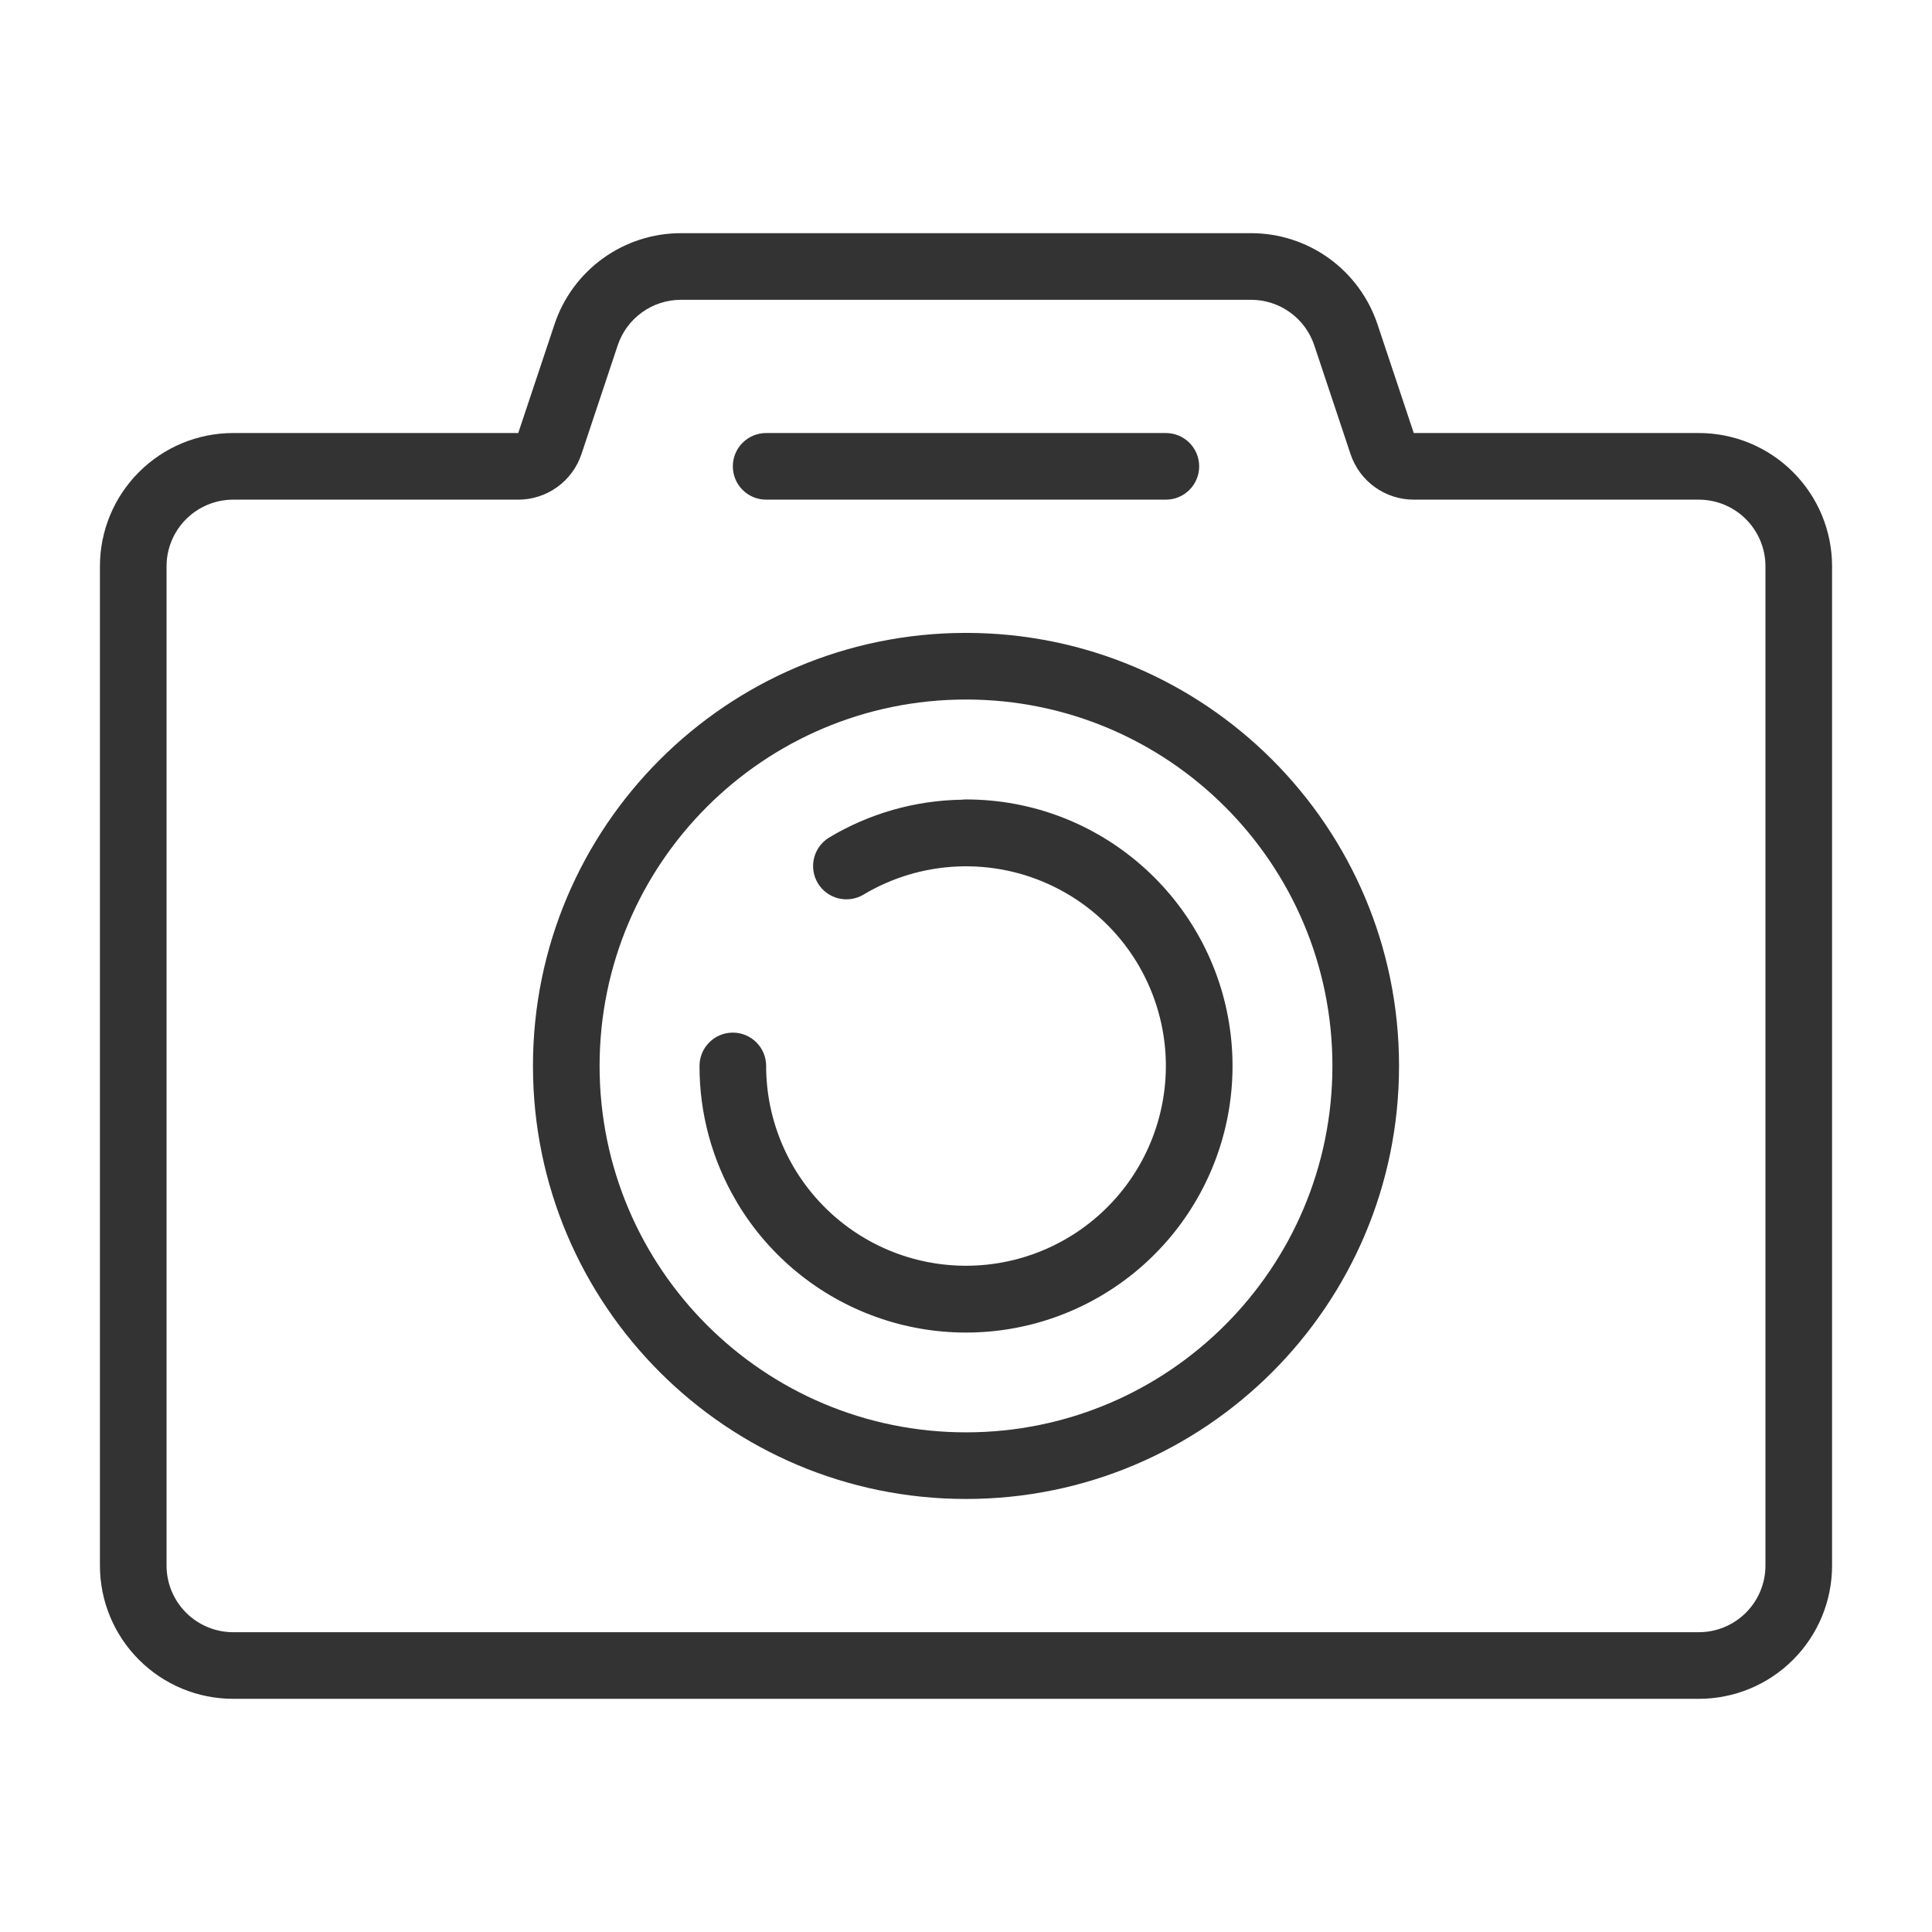 <svg width="58" height="58" viewBox="0 0 58 58" fill="none" xmlns="http://www.w3.org/2000/svg">
<path d="M4 6H12.558L13.647 2.735C13.912 1.939 14.422 1.246 15.103 0.755C15.784 0.264 16.602 -6.22114e-05 17.442 1.09918e-08H34.558C35.398 -6.22114e-05 36.216 0.264 36.897 0.755C37.578 1.246 38.087 1.939 38.353 2.735L39.442 6H48C49.061 6 50.078 6.421 50.828 7.172C51.579 7.922 52 8.939 52 10V40C52 41.061 51.579 42.078 50.828 42.828C50.078 43.579 49.061 44 48 44H4C2.939 44 1.922 43.579 1.172 42.828C0.421 42.078 0 41.061 0 40V10C0 8.939 0.421 7.922 1.172 7.172C1.922 6.421 2.939 6 4 6V6ZM4 8C3.47 8 2.961 8.211 2.586 8.586C2.211 8.961 2 9.47 2 10V40C2 40.53 2.211 41.039 2.586 41.414C2.961 41.789 3.47 42 4 42H48C48.53 42 49.039 41.789 49.414 41.414C49.789 41.039 50 40.53 50 40V10C50 9.47 49.789 8.961 49.414 8.586C49.039 8.211 48.53 8 48 8H39.442C39.022 8 38.613 7.868 38.272 7.622C37.931 7.377 37.677 7.03 37.544 6.632L36.456 3.368C36.323 2.97 36.069 2.623 35.728 2.378C35.387 2.132 34.978 2 34.558 2H17.442C17.022 2 16.613 2.132 16.272 2.378C15.931 2.623 15.677 2.97 15.544 3.368L14.456 6.632C14.323 7.03 14.069 7.377 13.728 7.622C13.387 7.868 12.978 8 12.558 8H4ZM26 38C18.82 38 13 32.18 13 25C13 17.82 18.82 12 26 12C33.18 12 39 17.82 39 25C39 32.18 33.18 38 26 38ZM26 36C32.075 36 37 31.075 37 25C37 18.925 32.075 14 26 14C19.925 14 15 18.925 15 25C15 31.075 19.925 36 26 36ZM31.958 24.29C31.838 23.296 31.472 22.347 30.892 21.531C30.311 20.715 29.536 20.057 28.637 19.617C27.737 19.177 26.742 18.969 25.741 19.013C24.741 19.056 23.767 19.349 22.909 19.865C22.682 19.996 22.413 20.032 22.159 19.967C21.905 19.901 21.687 19.738 21.552 19.514C21.417 19.289 21.376 19.02 21.437 18.766C21.498 18.511 21.657 18.29 21.879 18.151C23.086 17.423 24.465 17.029 25.874 17.008C25.916 17.003 25.958 17 26 17C30.04 17 33.38 19.994 33.923 23.885C34.181 25.712 33.799 27.572 32.842 29.15C31.886 30.728 30.414 31.927 28.675 32.544C26.936 33.161 25.037 33.158 23.3 32.535C21.563 31.913 20.094 30.709 19.143 29.128C19.129 29.105 19.115 29.082 19.103 29.058C18.378 27.829 17.997 26.427 18 25C18 24.735 18.105 24.48 18.293 24.293C18.48 24.105 18.735 24 19 24C19.265 24 19.52 24.105 19.707 24.293C19.895 24.48 20 24.735 20 25C20 25.818 20.168 26.627 20.492 27.378C20.816 28.128 21.29 28.805 21.886 29.366C22.481 29.927 23.184 30.36 23.953 30.639C24.722 30.918 25.539 31.037 26.356 30.988C27.172 30.94 27.97 30.725 28.7 30.357C29.43 29.989 30.078 29.475 30.602 28.848C31.127 28.221 31.518 27.493 31.751 26.709C31.984 25.925 32.055 25.102 31.958 24.29V24.29ZM20 6H32C32.265 6 32.52 6.105 32.707 6.293C32.895 6.48 33 6.735 33 7C33 7.265 32.895 7.52 32.707 7.707C32.52 7.895 32.265 8 32 8H20C19.735 8 19.48 7.895 19.293 7.707C19.105 7.52 19 7.265 19 7C19 6.735 19.105 6.48 19.293 6.293C19.48 6.105 19.735 6 20 6Z" transform="translate(3 7)" fill="#333333"/>
</svg>
